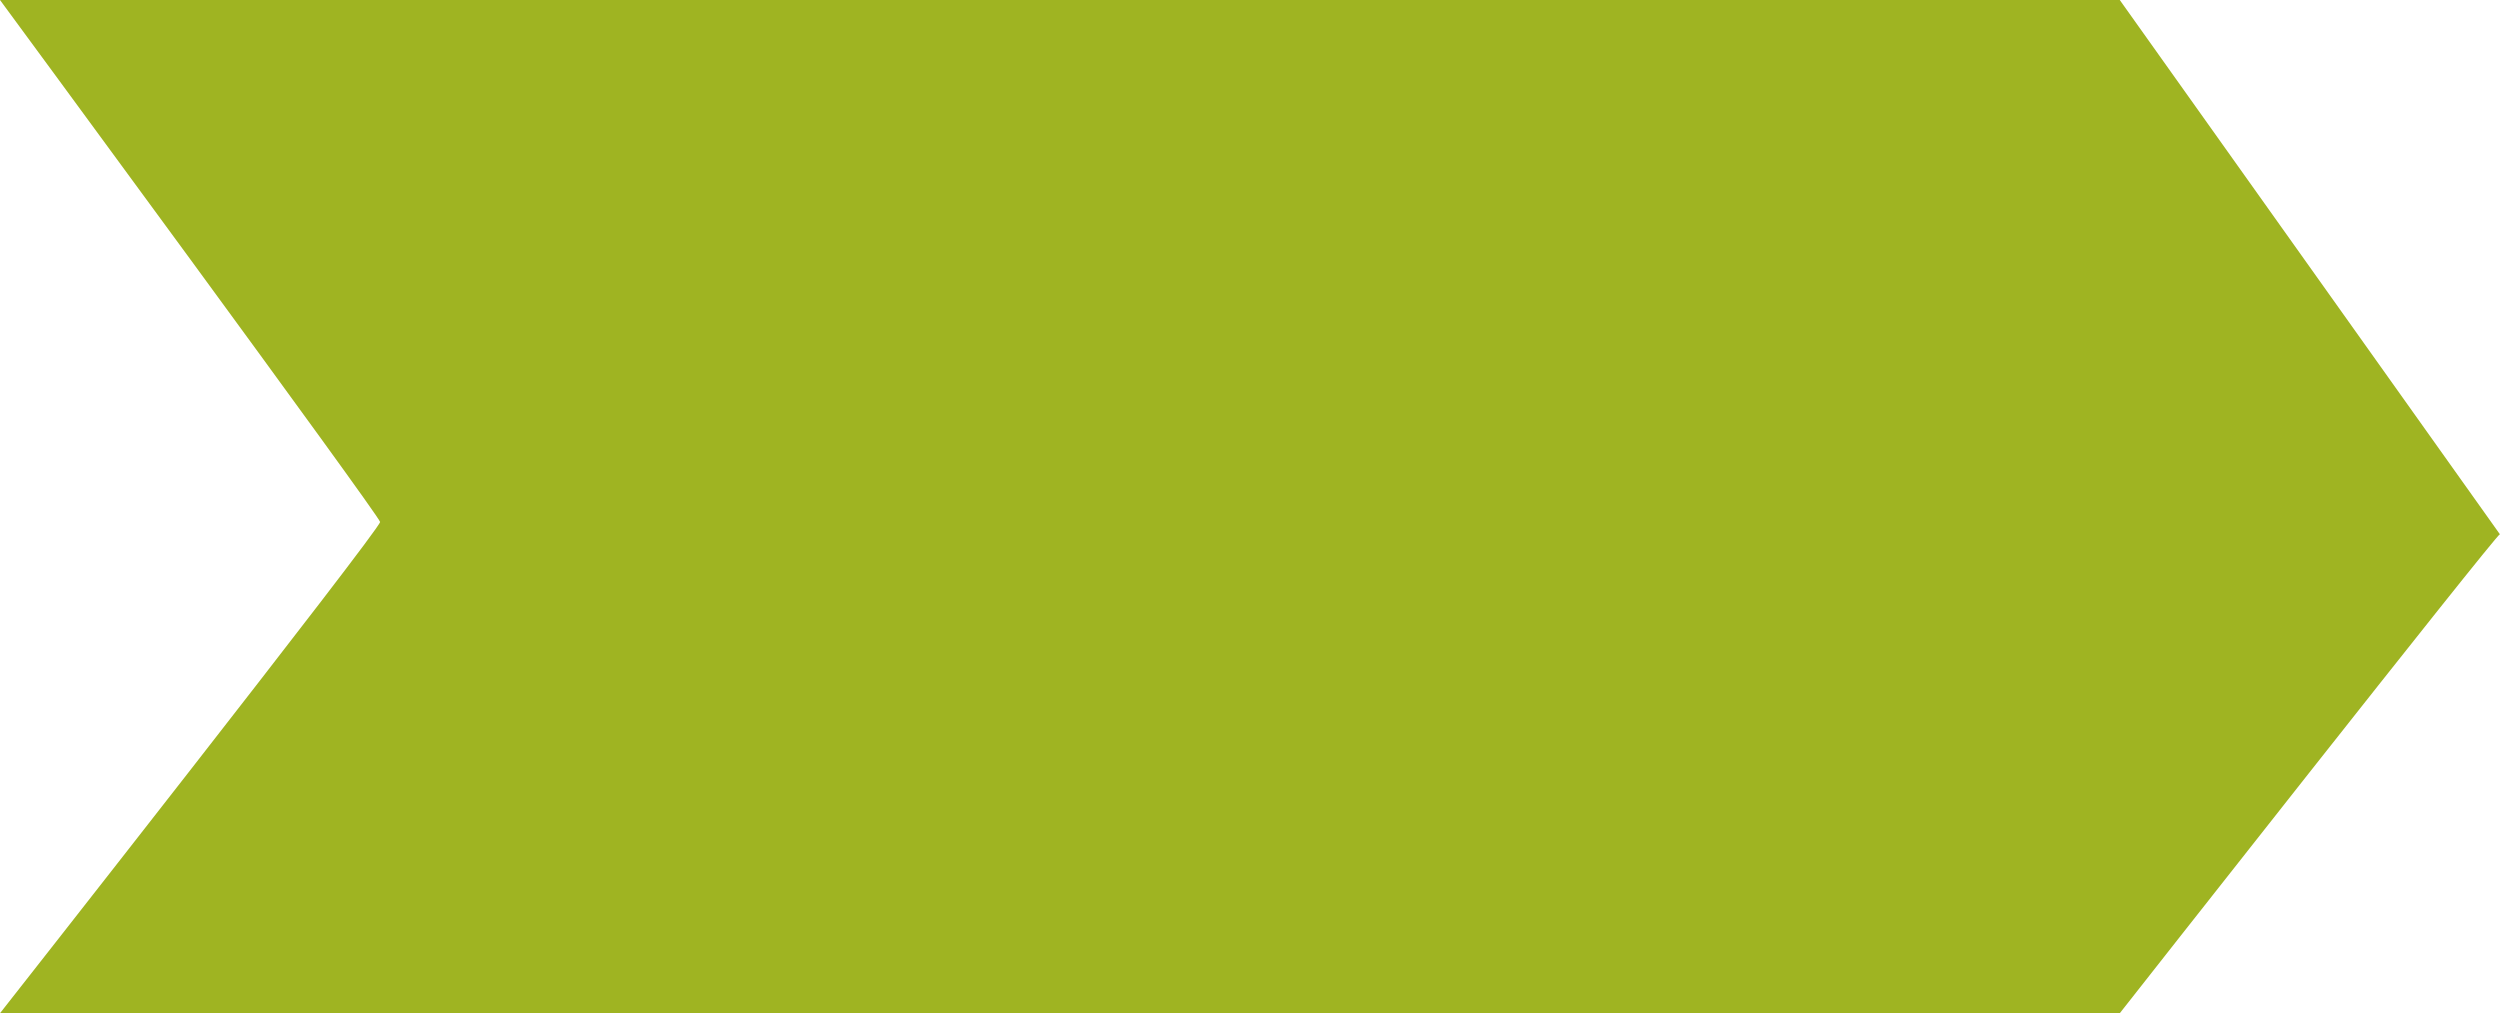 <?xml version="1.0" encoding="utf-8"?>
<!-- Generator: Adobe Illustrator 16.0.0, SVG Export Plug-In . SVG Version: 6.00 Build 0)  -->
<!DOCTYPE svg PUBLIC "-//W3C//DTD SVG 1.1//EN" "http://www.w3.org/Graphics/SVG/1.1/DTD/svg11.dtd">
<svg version="1.1" id="圖層_1" xmlns="http://www.w3.org/2000/svg" xmlns:xlink="http://www.w3.org/1999/xlink" x="0px" y="0px"
	 width="809.031px" height="327.894px" viewBox="16.43 133.693 809.031 327.894"
	 enable-background="new 16.43 133.693 809.031 327.894" xml:space="preserve">
<path fill="#9FB422" d="M16.43,133.693h685.985l123.004,172.888c0,0,0.094,0,0,0c-1.197,0-123.004,155.006-123.004,155.006H16.43
	c0,0,123.004-156.535,123.004-158.979C139.435,300.861,16.43,133.693,16.43,133.693z"/>
</svg>
